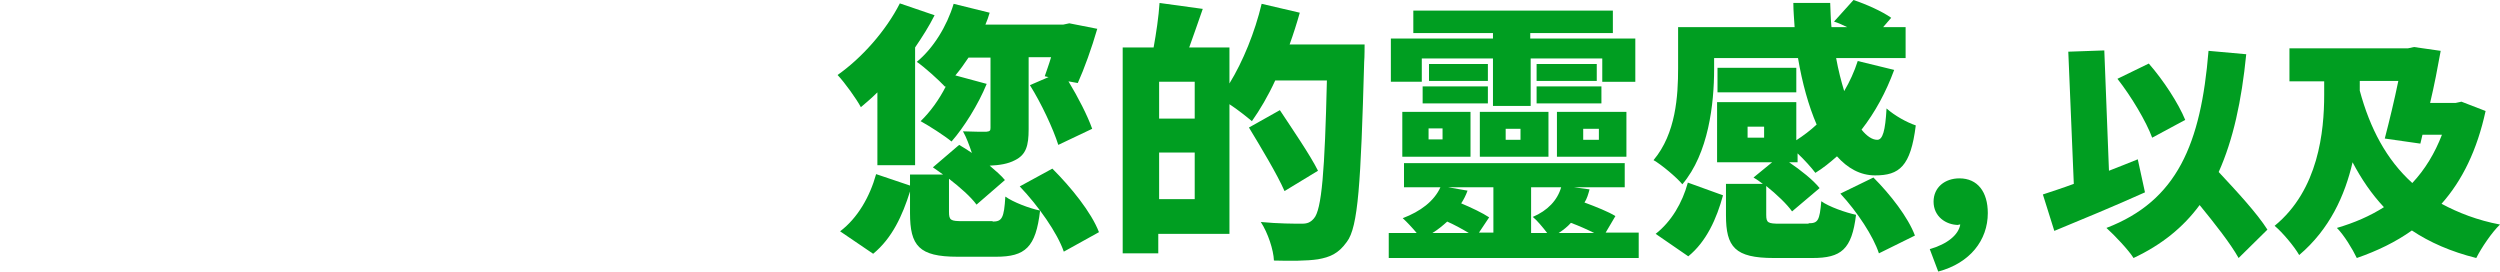 <?xml version="1.0" encoding="utf-8"?>
<!-- Generator: Adobe Illustrator 27.4.1, SVG Export Plug-In . SVG Version: 6.00 Build 0)  -->
<svg version="1.1" id="Layer_1" xmlns="http://www.w3.org/2000/svg" xmlns:xlink="http://www.w3.org/1999/xlink" x="0px" y="0px"
	 viewBox="0 0 590.1 64.2" style="enable-background:new 0 0 590.1 64.2;" xml:space="preserve">
<style type="text/css">
	.st0{fill:#009E21;}
</style>
<g>
	<path class="st0" d="M207.1,21.8c-1.3,1.3-2.6,2.4-3.9,3.5c-1-1.9-3.8-5.8-5.5-7.6c5.7-4,11.4-10.4,14.7-16.9l8.2,2.8
		c-1.3,2.6-2.9,5.1-4.6,7.6V39h-8.9V21.8z M234.3,52.3c2.2,0,2.7-0.8,3-5.9c1.8,1.3,5.7,2.8,8.2,3.3c-1,8.7-3.5,10.9-10.4,10.9H226
		c-9.1,0-11.2-2.6-11.2-10.3v-5.1c-1.8,5.7-4.2,11-8.7,14.7l-7.8-5.3c4.1-3.1,7-8.1,8.5-13.5l8,2.7v-2.6h7.8
		c-0.8-0.6-1.7-1.2-2.4-1.7l6.2-5.3c1,0.6,2,1.2,3,1.9c-0.6-1.8-1.3-3.7-2.1-5.1c2.1,0.1,4.8,0.1,5.5,0.1c0.8-0.1,1-0.2,1-0.9V13.6
		h-5.2c-1,1.5-2,2.9-3.1,4.2l7.4,2c-2,4.9-5.4,10.3-8.3,13.6c-1.7-1.4-5.3-3.7-7.3-4.8c2.2-2.1,4.4-5.1,6-8.3l-0.2,0.2
		c-1.5-1.6-4.8-4.6-6.7-5.9c3.9-3.2,7.1-8.4,8.7-13.7l8.5,2.1c-0.3,1-0.6,1.9-1,2.8h18.4l1.4-0.3l6.6,1.3c-1.3,4.5-3.1,9.5-4.6,12.8
		l-2.2-0.4c2.3,3.8,4.5,8.1,5.6,11.2l-8,3.8c-1.2-3.8-4-9.8-6.7-14.1l4.4-1.9l-0.9-0.2c0.4-1.2,1-2.8,1.5-4.5h-5.3v17
		c0,3.9-0.6,6-3.2,7.3c-1.7,0.9-3.7,1.2-6,1.3c1.4,1.2,2.7,2.3,3.6,3.4l-6.7,5.8c-1.3-1.8-3.9-4.1-6.5-6.1v7.8c0,2,0.4,2.2,3.2,2.2
		H234.3z M248.4,39.8c4.4,4.4,9.2,10.3,11,15l-8.3,4.6c-1.5-4.4-6-10.8-10.4-15.4L248.4,39.8z"/>
	<path class="st0" d="M322.1,10.6c0,0,0,3-0.1,4c-0.8,28.6-1.4,39-4.1,42.5c-2,2.8-4,3.6-6.8,4.1c-2.6,0.4-6.6,0.4-10.4,0.3
		c-0.1-2.5-1.4-6.5-3.1-9.1c4.1,0.4,8,0.4,9.7,0.4c1.3,0,2-0.3,2.8-1.2c1.9-2,2.6-11.4,3.1-32.6h-12.2c-1.7,3.7-3.6,6.9-5.5,9.6
		c-1.2-1-3.3-2.7-5.3-4v30.6h-16.8v4.6h-8.4V11.2h7.3c0.6-3.3,1.2-7.3,1.4-10.5l10.2,1.4c-1.1,3.1-2.2,6.4-3.2,9.1h9.5v8.5
		c3.2-5.2,6-12.1,7.6-18.8l9,2.1c-0.7,2.5-1.5,5-2.4,7.5H322.1z M282,19.3h-8.4V28h8.4V19.3z M282,47.1V36h-8.4v11H282z M303.2,45.1
		c-1.7-3.9-5.5-10.2-8.4-15l7.3-4.1c2.9,4.4,7.1,10.5,9,14.3L303.2,45.1z"/>
	<path class="st0" d="M386.8,55v5.9h-59V55h6.6c-1-1.2-2.4-2.7-3.3-3.5c4.2-1.6,7.4-4,8.9-7.3h-8.6v-5.7h52.1v5.7h-12l3.7,0.5
		c-0.3,1.1-0.6,2.2-1.2,3.1c2.7,1,5.7,2.2,7.3,3.2l-2.3,3.9H386.8z M335.7,19.3h-7.4V9.1h24.1V7.8h-18.8V2.5h47.1v5.3h-19.5v1.3H386
		v10.2h-7.8v-5.5h-16.9V25h-8.9V13.8h-16.8V19.3z M331,26.4h16.1V37H331V26.4z M351.2,24.4h-15.4v-4h15.4V24.4z M337.2,32.9h3.3
		v-2.6h-3.3V32.9z M351.2,19.1h-13.9v-4h13.9V19.1z M346.7,55c-1.5-0.9-3.3-1.9-5.1-2.7c-1.1,1-2.2,1.9-3.5,2.7H346.7z M341.8,44.2
		l4.6,0.8c-0.4,1.1-0.9,2.1-1.5,3c2.4,1,5.1,2.3,6.6,3.3l-2.4,3.6h3.4V44.2H341.8z M365.5,37h-16.2V26.4h16.2V37z M358.9,30.4h-3.5
		v2.6h3.5V30.4z M365.2,55c-1-1.3-2.4-3-3.4-3.8c3.5-1.5,5.8-3.9,6.7-7h-7.1V55H365.2z M376.9,15.1v4h-14.2v-4H376.9z M378,24.4
		h-15.3v-4H378V24.4z M383.9,37h-16.4V26.4h16.4V37z M376.3,55c-1.6-0.8-3.6-1.7-5.5-2.4c-0.8,0.9-1.8,1.7-2.9,2.4H376.3z
		 M377.4,30.4h-3.7v2.6h3.7V30.4z"/>
	<path class="st0" d="M426.9,52.7c2.2,0,2.6-0.6,3-5.2c1.8,1.3,5.8,2.7,8.2,3.2c-1,8.2-3.5,10.2-10.3,10.2h-9.1
		c-9.2,0-11.3-2.6-11.3-10.1v-7.4h8.7c-0.8-0.6-1.5-1.1-2.2-1.5l4.4-3.6h-13V24.1H424v9c1.7-1.1,3.3-2.3,4.8-3.7
		c-1.9-4.4-3.4-9.8-4.4-15.7h-19.8v2.6c0,8.2-1.3,19.9-7.5,27.2c-1.3-1.6-5-4.7-6.8-5.7c5.3-6.3,5.8-15.2,5.8-21.7V6.4h27.5
		c-0.1-1.9-0.3-3.7-0.3-5.7h8.7c0.1,1.9,0.1,3.8,0.3,5.7h3.7c-1-0.5-2.1-1-3.1-1.3l4.6-5.1c3,1,6.8,2.7,8.9,4.2l-1.9,2.2h5.3v7.3
		h-16.4c0.5,2.8,1.2,5.5,1.9,7.8c1.3-2.2,2.4-4.6,3.2-7.1l8.6,2.1c-1.9,5.2-4.5,10-7.7,14.1c1.2,1.5,2.5,2.4,3.7,2.4
		c1.3,0,1.9-2.1,2.2-7.4c1.9,1.7,4.8,3.3,6.9,4c-1.2,9.7-3.9,11.8-9.6,11.8c-3.5,0-6.5-1.7-9-4.5c-1.7,1.5-3.3,2.8-5.1,3.9
		c-0.9-1.2-2.6-3.1-4.2-4.6v2.1h-2c2.8,1.9,5.7,4.2,7.2,6.1l-6.5,5.5c-1.2-1.7-3.6-4-6.1-6v6.8c0,1.9,0.4,2.1,3.3,2.1H426.9z
		 M390.8,55.2c3.7-2.9,6.3-7.3,7.6-12.1l8.3,3c-1.5,5.5-3.9,10.9-8.2,14.4L390.8,55.2z M424,21.8h-18.6V16H424V21.8z M416.4,29.9
		h-3.9v2.6h3.9V29.9z M442.2,41.9c4,4,8.2,9.4,9.8,13.7l-8.5,4.2c-1.3-4-5.1-9.8-9.1-14.1L442.2,41.9z"/>
	<path class="st0" d="M462.3,53.1c-3,0-5.9-2-5.9-5.5c0-3.4,2.7-5.5,6.1-5.5c4.3,0,6.7,3.2,6.7,8.2c0,6.4-4.2,11.8-11.7,13.8l-2-5.3
		c4.2-1.2,6.8-3.4,7.2-5.8H462.3z"/>
	<path class="st0" d="M506.3,45.4c-7.1,3.2-15.1,6.5-21.4,9.1l-2.7-8.6c2.1-0.7,4.6-1.5,7.3-2.5l-1.3-31.2l8.5-0.3l1.1,28.4
		c2.3-0.9,4.6-1.8,6.8-2.7L506.3,45.4z M528.4,60.9c-1.9-3.4-5.6-8.1-9.2-12.5c-3.9,5.3-9,9.4-15.6,12.5c-1.1-1.8-4.5-5.4-6.4-7.1
		c16.7-6.4,22.3-19.8,24.1-41.8l8.9,0.8c-1.1,11.1-3.1,20.2-6.5,27.8c4.3,4.6,9.1,9.8,11.5,13.6L528.4,60.9z M508,32.5
		c-1.4-3.8-4.9-9.7-8.2-13.9l7.4-3.6c3.5,4,7,9.4,8.6,13.3L508,32.5z"/>
	<path class="st0" d="M586.7,26.2c-2,9.2-5.5,16.4-10.4,21.9c3.9,2.1,8.5,3.9,13.8,4.9c-1.9,1.8-4.4,5.5-5.6,7.9
		c-6-1.5-11-3.7-15.2-6.5c-3.8,2.7-8.1,4.8-13,6.5c-1-2.1-3-5.4-4.7-7.1c4.1-1.2,7.8-2.8,11.1-4.9c-2.9-3.1-5.3-6.6-7.4-10.6
		c-1.8,7.8-5.4,15.8-12.6,21.9c-1.2-2.1-4-5.4-5.8-6.9c10.4-8.5,11.7-22.4,11.7-30.9v-3.2h-8.2v-7.8h28l1.4-0.3l6.3,0.9
		c-0.7,3.9-1.5,8.1-2.5,12.3h6l1.4-0.3L586.7,26.2z M557,19.1v2.3c2.4,8.9,6.3,16.3,12.4,21.8c3-3.2,5.3-7,7-11.4h-4.6l-0.5,2.1
		l-8.4-1.2c1.1-4.2,2.3-9.2,3.2-13.6H557z"/>
</g>
</svg>
